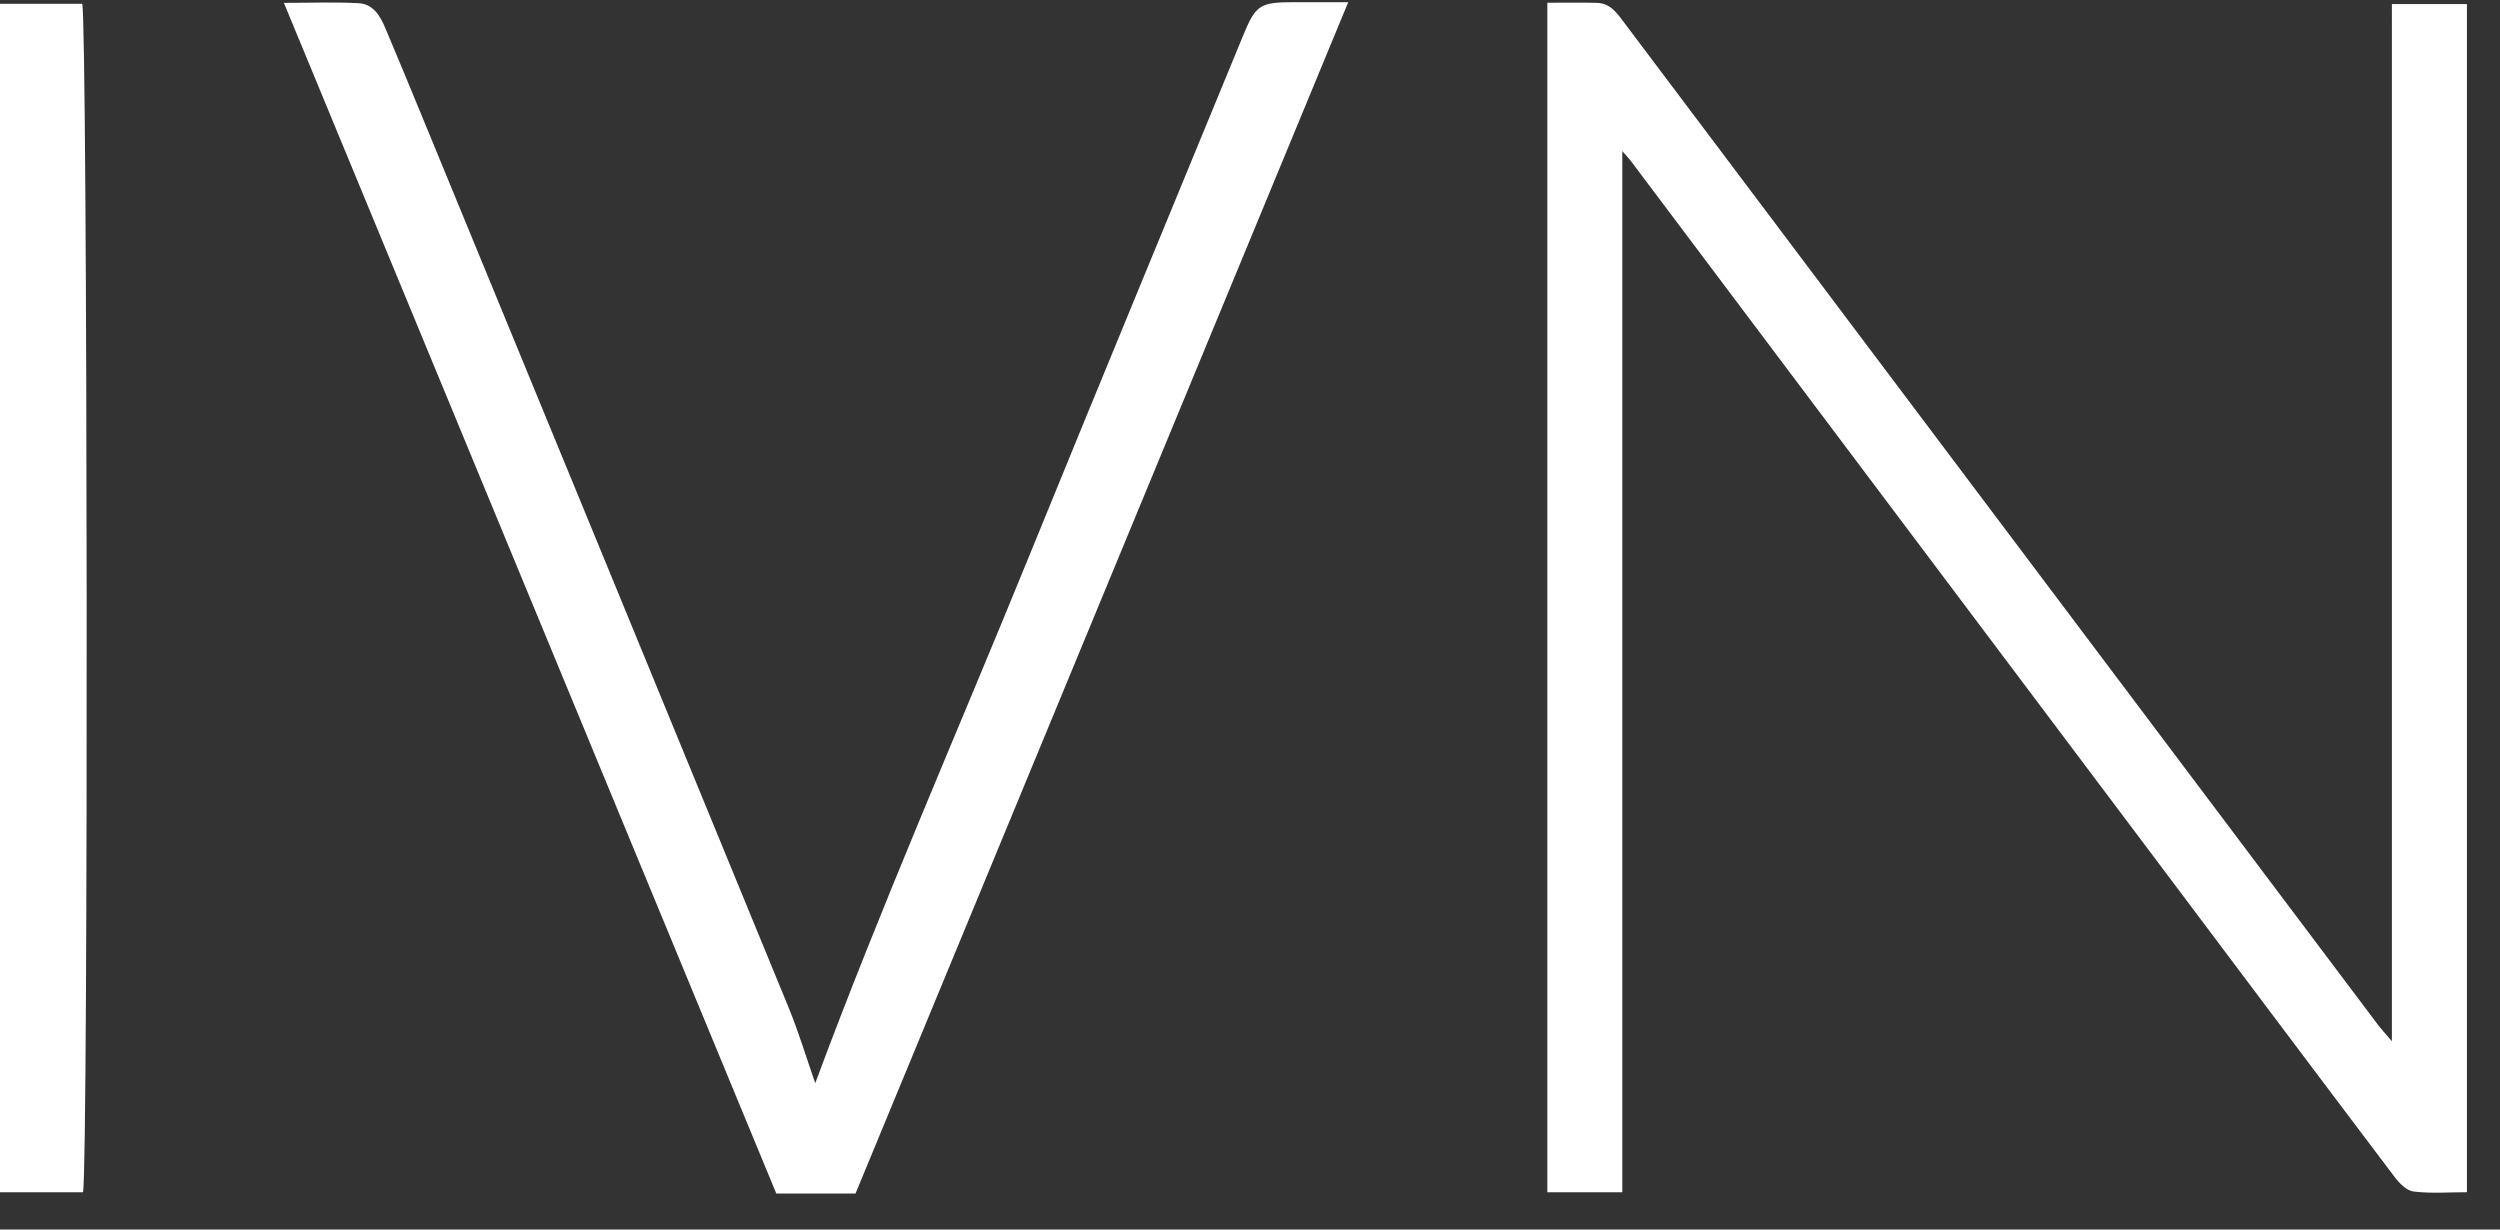 <svg width="61" height="30" xmlns="http://www.w3.org/2000/svg">
                <rect width="100%" height="100%" fill="#333333" stroke="none"/>
                <path fill="#ffffff" d="M39.583 29.092h-1.828V.067c.43 0 .82-.008 1.212.003.335.009.502.268.676.5 1.124 1.49 2.244
2.981 3.366 4.473 5 6.65 10 13.299 15.002 19.947.088.118.19.225.351.416V.1h1.831V29.09c-.434
0-.873.035-1.303-.017-.17-.02-.351-.208-.468-.363-2.115-2.8-4.22-5.608-6.328-8.414l-12.28-16.34c-.059-.08-.128-.15-.23-.27v25.406zM19.892
26.429c1.604-4.322 3.454-8.529 5.187-12.782C26.814 9.39 28.575 5.142 30.323.89c.318-.774.407-.836
1.264-.837h1.31l-12.023 29.07h-1.932L6.927.07c.672 0 1.25-.023 1.825.008.347.019.522.303.645.596.293.693.58 1.388.867
2.084 2.993 7.27 5.988 14.541 8.974 21.816.252.614.443 1.253.654 1.856M0 29.092v-29h2.006c.13.38.153 28.457.019
29H0z"></path>
            </svg>
